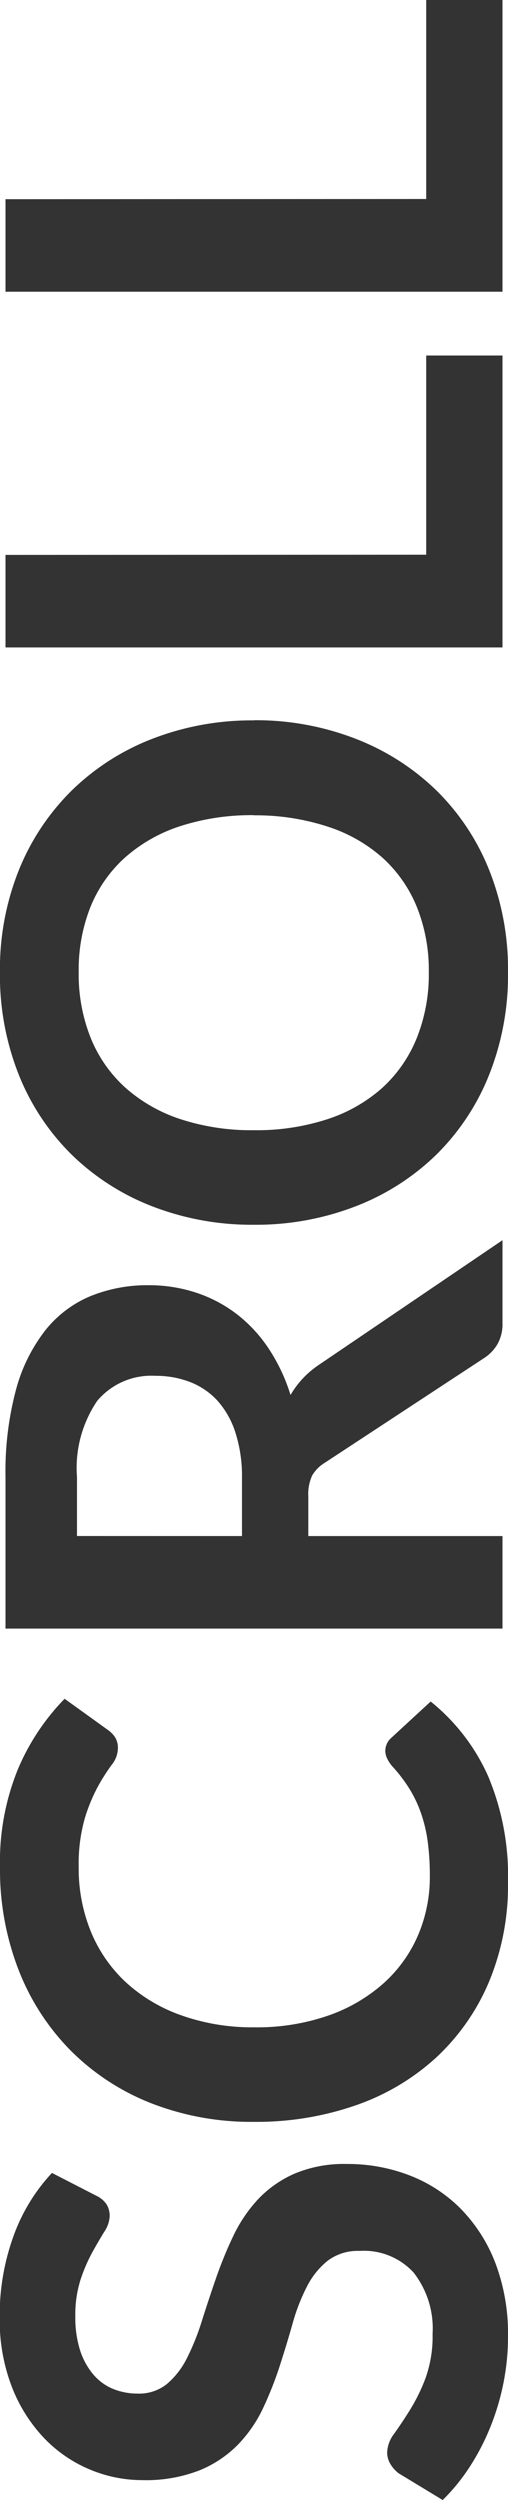 <svg xmlns="http://www.w3.org/2000/svg" width="10.346" height="50.869" viewBox="0 0 10.346 50.869">
  <path id="パス_1" data-name="パス 1" d="M6.447-8.281a.519.519,0,0,1-.179.217A.449.449,0,0,1,6.027-8a.614.614,0,0,1-.315-.109q-.175-.108-.413-.241a3.373,3.373,0,0,0-.556-.241A2.339,2.339,0,0,0,3.99-8.7a2.212,2.212,0,0,0-.683.094,1.445,1.445,0,0,0-.49.263,1.049,1.049,0,0,0-.3.4,1.321,1.321,0,0,0-.1.514.9.9,0,0,0,.2.6,1.666,1.666,0,0,0,.529.406,4.9,4.9,0,0,0,.749.3q.42.133.858.284a8.258,8.258,0,0,1,.858.35,2.972,2.972,0,0,1,.749.5,2.284,2.284,0,0,1,.529.746,2.589,2.589,0,0,1,.2,1.071,3.49,3.49,0,0,1-.234,1.284A2.963,2.963,0,0,1,6.171-.844a3.231,3.231,0,0,1-1.1.7A4.059,4.059,0,0,1,3.577.112,4.808,4.808,0,0,1,2.625.018a5.011,5.011,0,0,1-.9-.27,4.7,4.7,0,0,1-.805-.42,3.961,3.961,0,0,1-.669-.546l.546-.9a.7.7,0,0,1,.186-.165.453.453,0,0,1,.242-.066.668.668,0,0,1,.378.144q.2.144.479.319a3.679,3.679,0,0,0,.651.319,2.517,2.517,0,0,0,.9.143A1.846,1.846,0,0,0,4.879-1.81a1.37,1.37,0,0,0,.441-1.1,1.017,1.017,0,0,0-.2-.651,1.611,1.611,0,0,0-.529-.424,3.946,3.946,0,0,0-.749-.29q-.42-.119-.854-.259a7.364,7.364,0,0,1-.854-.336,2.767,2.767,0,0,1-.749-.511,2.325,2.325,0,0,1-.529-.788,3,3,0,0,1-.2-1.166,2.759,2.759,0,0,1,.22-1.078,2.76,2.76,0,0,1,.644-.931,3.179,3.179,0,0,1,1.04-.651,3.784,3.784,0,0,1,1.407-.245,4.722,4.722,0,0,1,1.652.28,3.729,3.729,0,0,1,1.288.784Zm9.044,5.894a.353.353,0,0,1,.266.119l.742.805A4.075,4.075,0,0,1,14.983-.294a5.223,5.223,0,0,1-2.159.406A5.1,5.1,0,0,1,10.8-.273,4.467,4.467,0,0,1,9.261-1.344a4.689,4.689,0,0,1-.976-1.638,6.148,6.148,0,0,1-.339-2.079A5.6,5.6,0,0,1,8.323-7.15,4.788,4.788,0,0,1,9.387-8.785a4.816,4.816,0,0,1,1.641-1.067,5.644,5.644,0,0,1,2.111-.382,4.983,4.983,0,0,1,1.971.36,4.605,4.605,0,0,1,1.445.956l-.63.875a.572.572,0,0,1-.144.147.407.407,0,0,1-.241.063.551.551,0,0,1-.329-.126,4.073,4.073,0,0,0-.427-.273,3.481,3.481,0,0,0-.655-.273,3.368,3.368,0,0,0-1-.126,3.39,3.39,0,0,0-1.312.248,2.917,2.917,0,0,0-1.029.711,3.269,3.269,0,0,0-.672,1.124A4.315,4.315,0,0,0,9.87-5.061a4.434,4.434,0,0,0,.241,1.519,3.34,3.34,0,0,0,.655,1.12,2.8,2.8,0,0,0,.973.7,3.008,3.008,0,0,0,1.2.242,5.245,5.245,0,0,0,.7-.042,2.957,2.957,0,0,0,.574-.133,2.548,2.548,0,0,0,.5-.234,3.105,3.105,0,0,0,.465-.353.664.664,0,0,1,.147-.1A.37.37,0,0,1,15.491-2.387Zm4.375-1.568V0H17.983V-10.122H21.07a6.448,6.448,0,0,1,1.775.214,3.381,3.381,0,0,1,1.211.6,2.311,2.311,0,0,1,.693.92,3.069,3.069,0,0,1,.221,1.18,3.056,3.056,0,0,1-.151.966,2.8,2.8,0,0,1-.434.826,2.925,2.925,0,0,1-.7.651,3.669,3.669,0,0,1-.949.448,1.866,1.866,0,0,1,.616.581L25.886,0H24.192a.827.827,0,0,1-.417-.1.851.851,0,0,1-.291-.28L21.357-3.619a.747.747,0,0,0-.262-.259.92.92,0,0,0-.424-.077Zm0-1.351h1.176a2.914,2.914,0,0,0,.928-.133,1.793,1.793,0,0,0,.651-.367A1.476,1.476,0,0,0,23-6.363a1.924,1.924,0,0,0,.126-.707,1.438,1.438,0,0,0-.508-1.183,2.428,2.428,0,0,0-1.551-.413h-1.2Zm16.6.245A5.61,5.61,0,0,1,36.092-3a4.884,4.884,0,0,1-1.043,1.642A4.723,4.723,0,0,1,33.432-.277a5.455,5.455,0,0,1-2.093.389,5.481,5.481,0,0,1-2.1-.389,4.752,4.752,0,0,1-1.624-1.082A4.856,4.856,0,0,1,26.572-3,5.61,5.61,0,0,1,26.2-5.061a5.61,5.61,0,0,1,.371-2.062,4.856,4.856,0,0,1,1.046-1.642,4.752,4.752,0,0,1,1.624-1.082,5.481,5.481,0,0,1,2.1-.388,5.412,5.412,0,0,1,2.093.392A4.79,4.79,0,0,1,35.049-8.76a4.846,4.846,0,0,1,1.043,1.638A5.61,5.61,0,0,1,36.463-5.061Zm-1.932,0a4.713,4.713,0,0,0-.221-1.495,3.161,3.161,0,0,0-.633-1.123,2.727,2.727,0,0,0-1-.707,3.456,3.456,0,0,0-1.333-.245A3.482,3.482,0,0,0,30-8.386a2.753,2.753,0,0,0-1.012.707,3.174,3.174,0,0,0-.64,1.123,4.646,4.646,0,0,0-.224,1.495,4.645,4.645,0,0,0,.224,1.495,3.138,3.138,0,0,0,.64,1.12,2.773,2.773,0,0,0,1.012.7,3.482,3.482,0,0,0,1.337.245,3.456,3.456,0,0,0,1.333-.245,2.746,2.746,0,0,0,1-.7,3.125,3.125,0,0,0,.633-1.12A4.713,4.713,0,0,0,34.531-5.061Zm5.3,3.507h4.053V0H37.947V-10.122H39.83Zm7.238,0h4.053V0H45.185V-10.122h1.883Z" transform="translate(10.234 51.121) rotate(-90)" fill="#333"/>
</svg>
